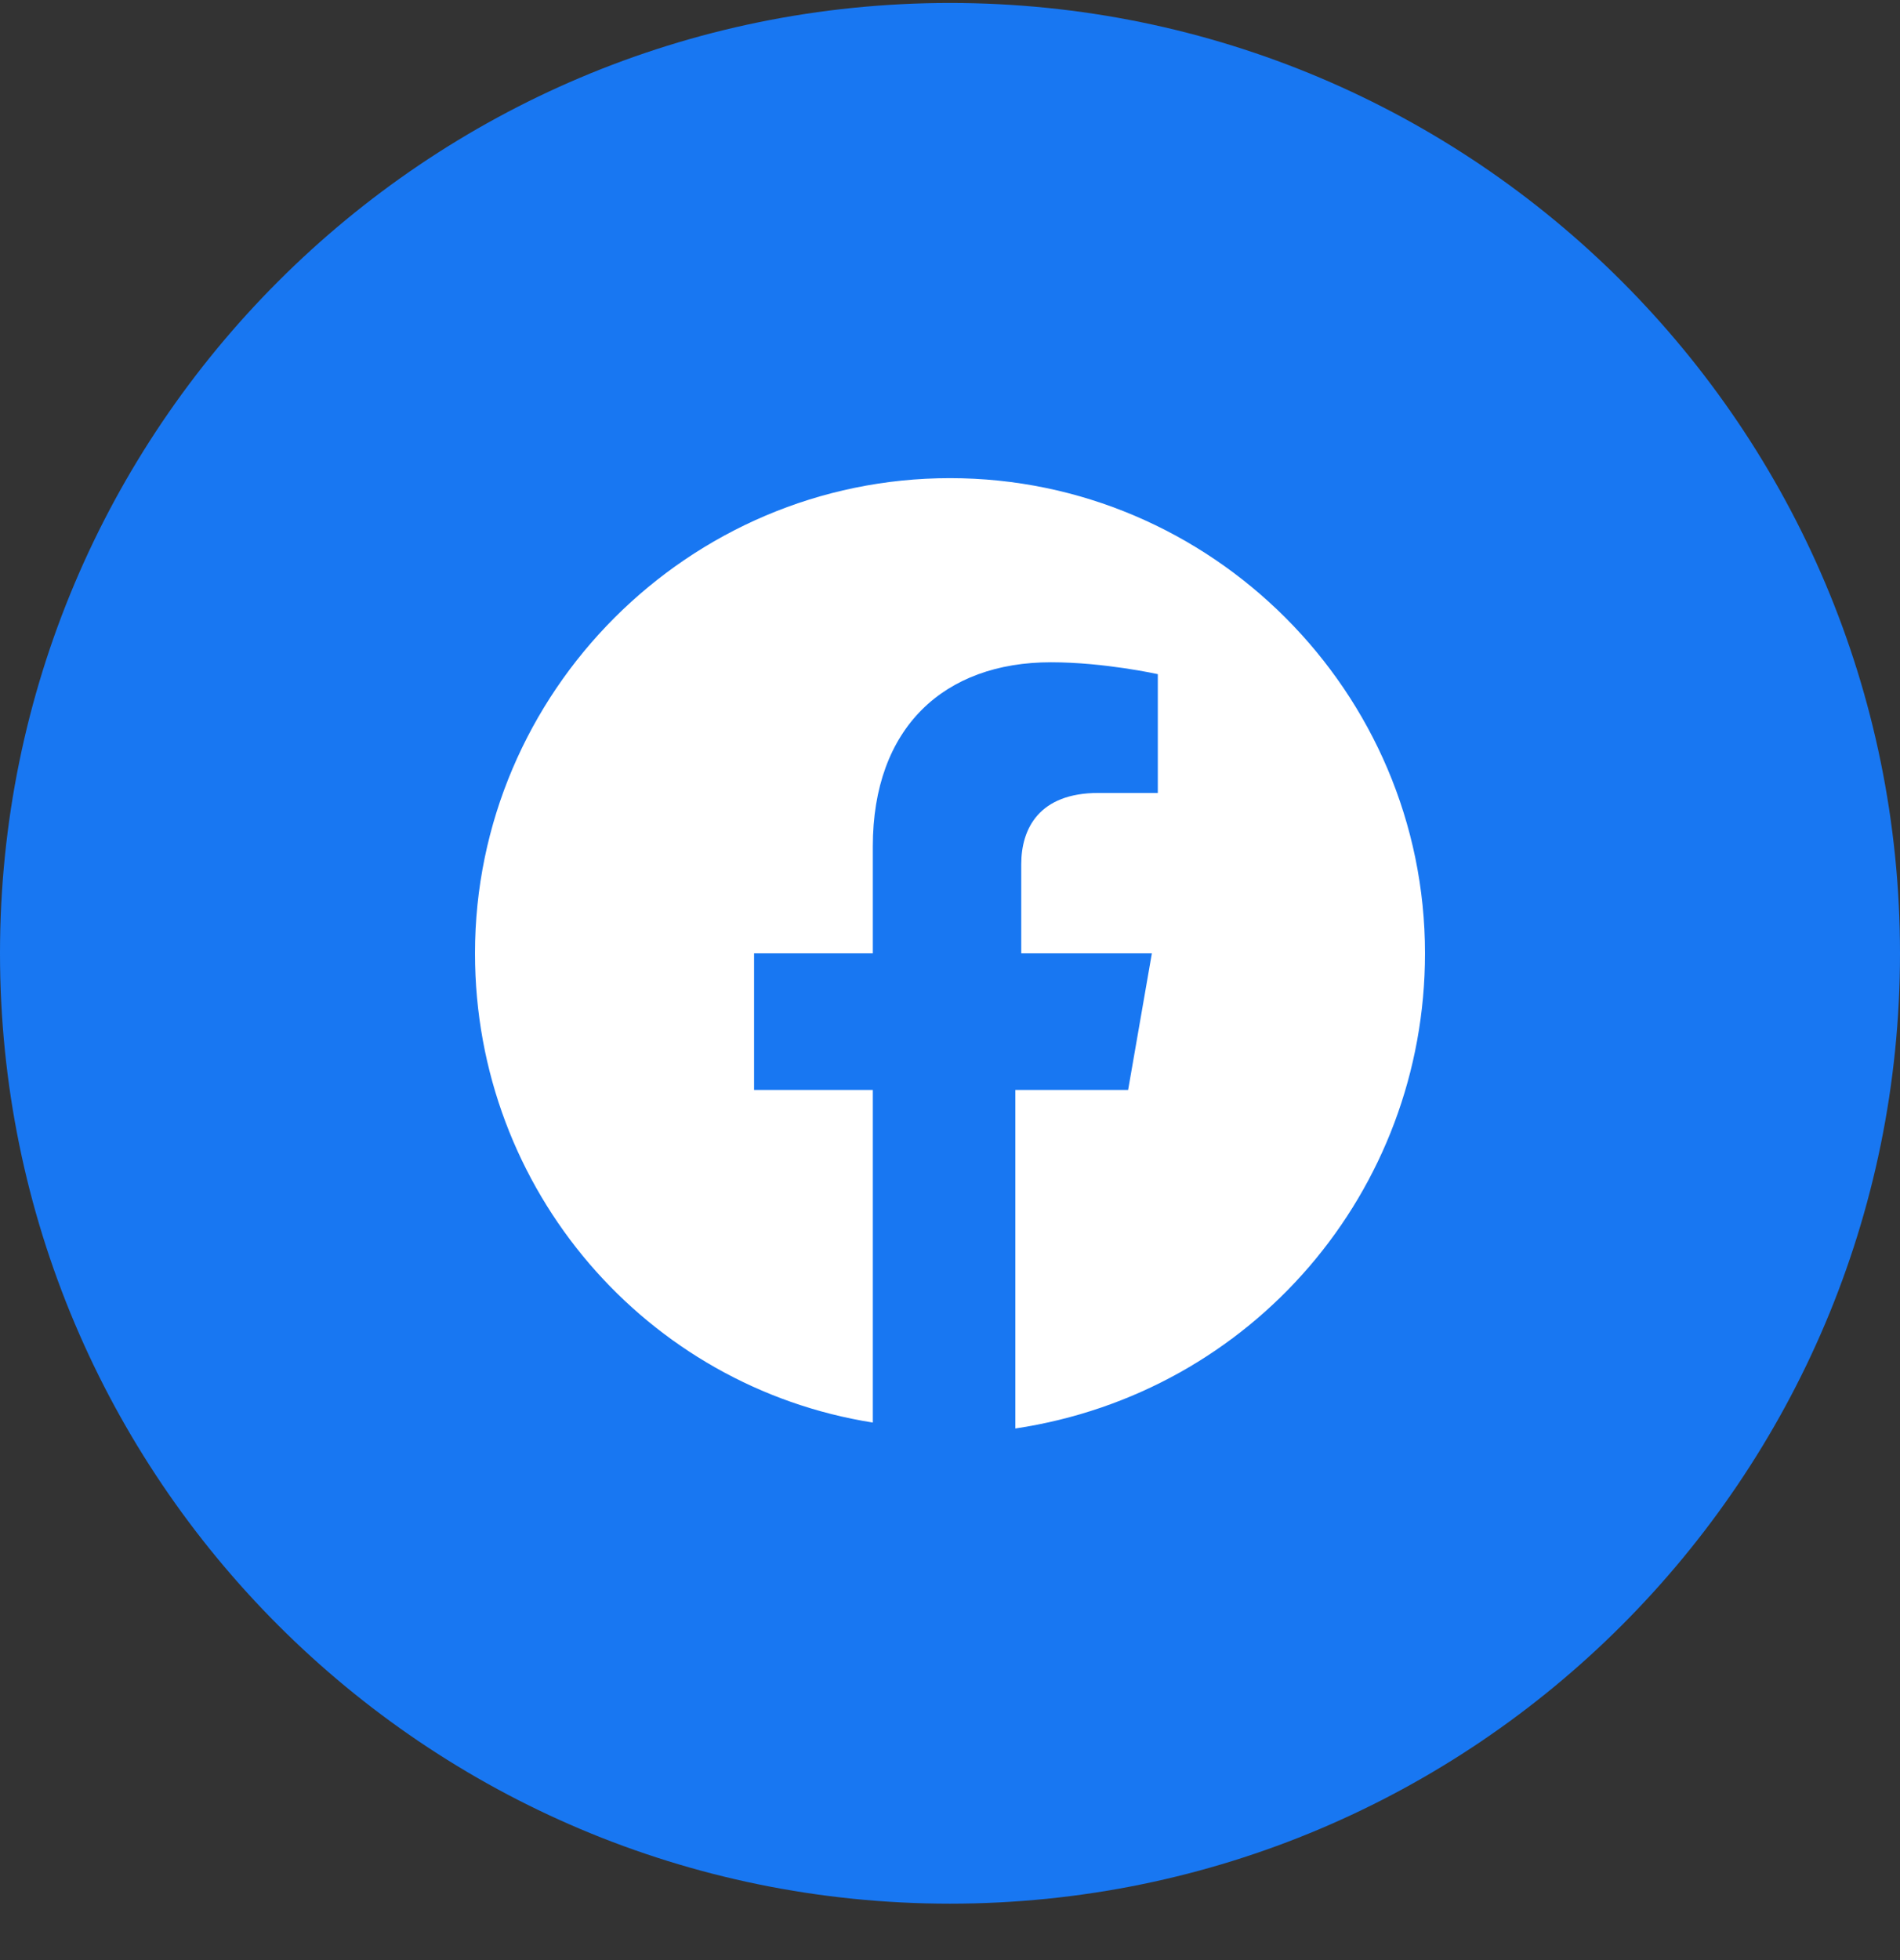 <svg xmlns="http://www.w3.org/2000/svg" width="32" height="33" viewBox="0 0 32 33" fill="none"><rect x="0" y="0" width="32" height="33" fill="#333333" stroke="none"/><g id="facebook"><path id="bg" d="M0 16.05C0 24.887 7.163 32.05 16 32.05C24.837 32.05 32 24.887 32 16.05C32 7.214 24.837 0.05 16 0.05C7.163 0.05 0 7.214 0 16.05Z" fill="#1877F2"></path><path id="facebook_2" d="M24 16.05C24 11.65 20.4 8.05 16 8.05C11.6 8.05 8 11.65 8 16.05C8 20.05 10.9 23.35 14.7 23.95V18.35H12.7V16.05H14.7V14.25C14.7 12.25 15.9 11.15 17.7 11.15C18.6 11.15 19.5 11.35 19.5 11.35V13.35H18.5C17.5 13.35 17.2 13.95 17.2 14.55V16.05H19.4L19 18.35H17.1V24.05C21.1 23.45 24 20.05 24 16.05Z" fill="white"></path></g></svg>